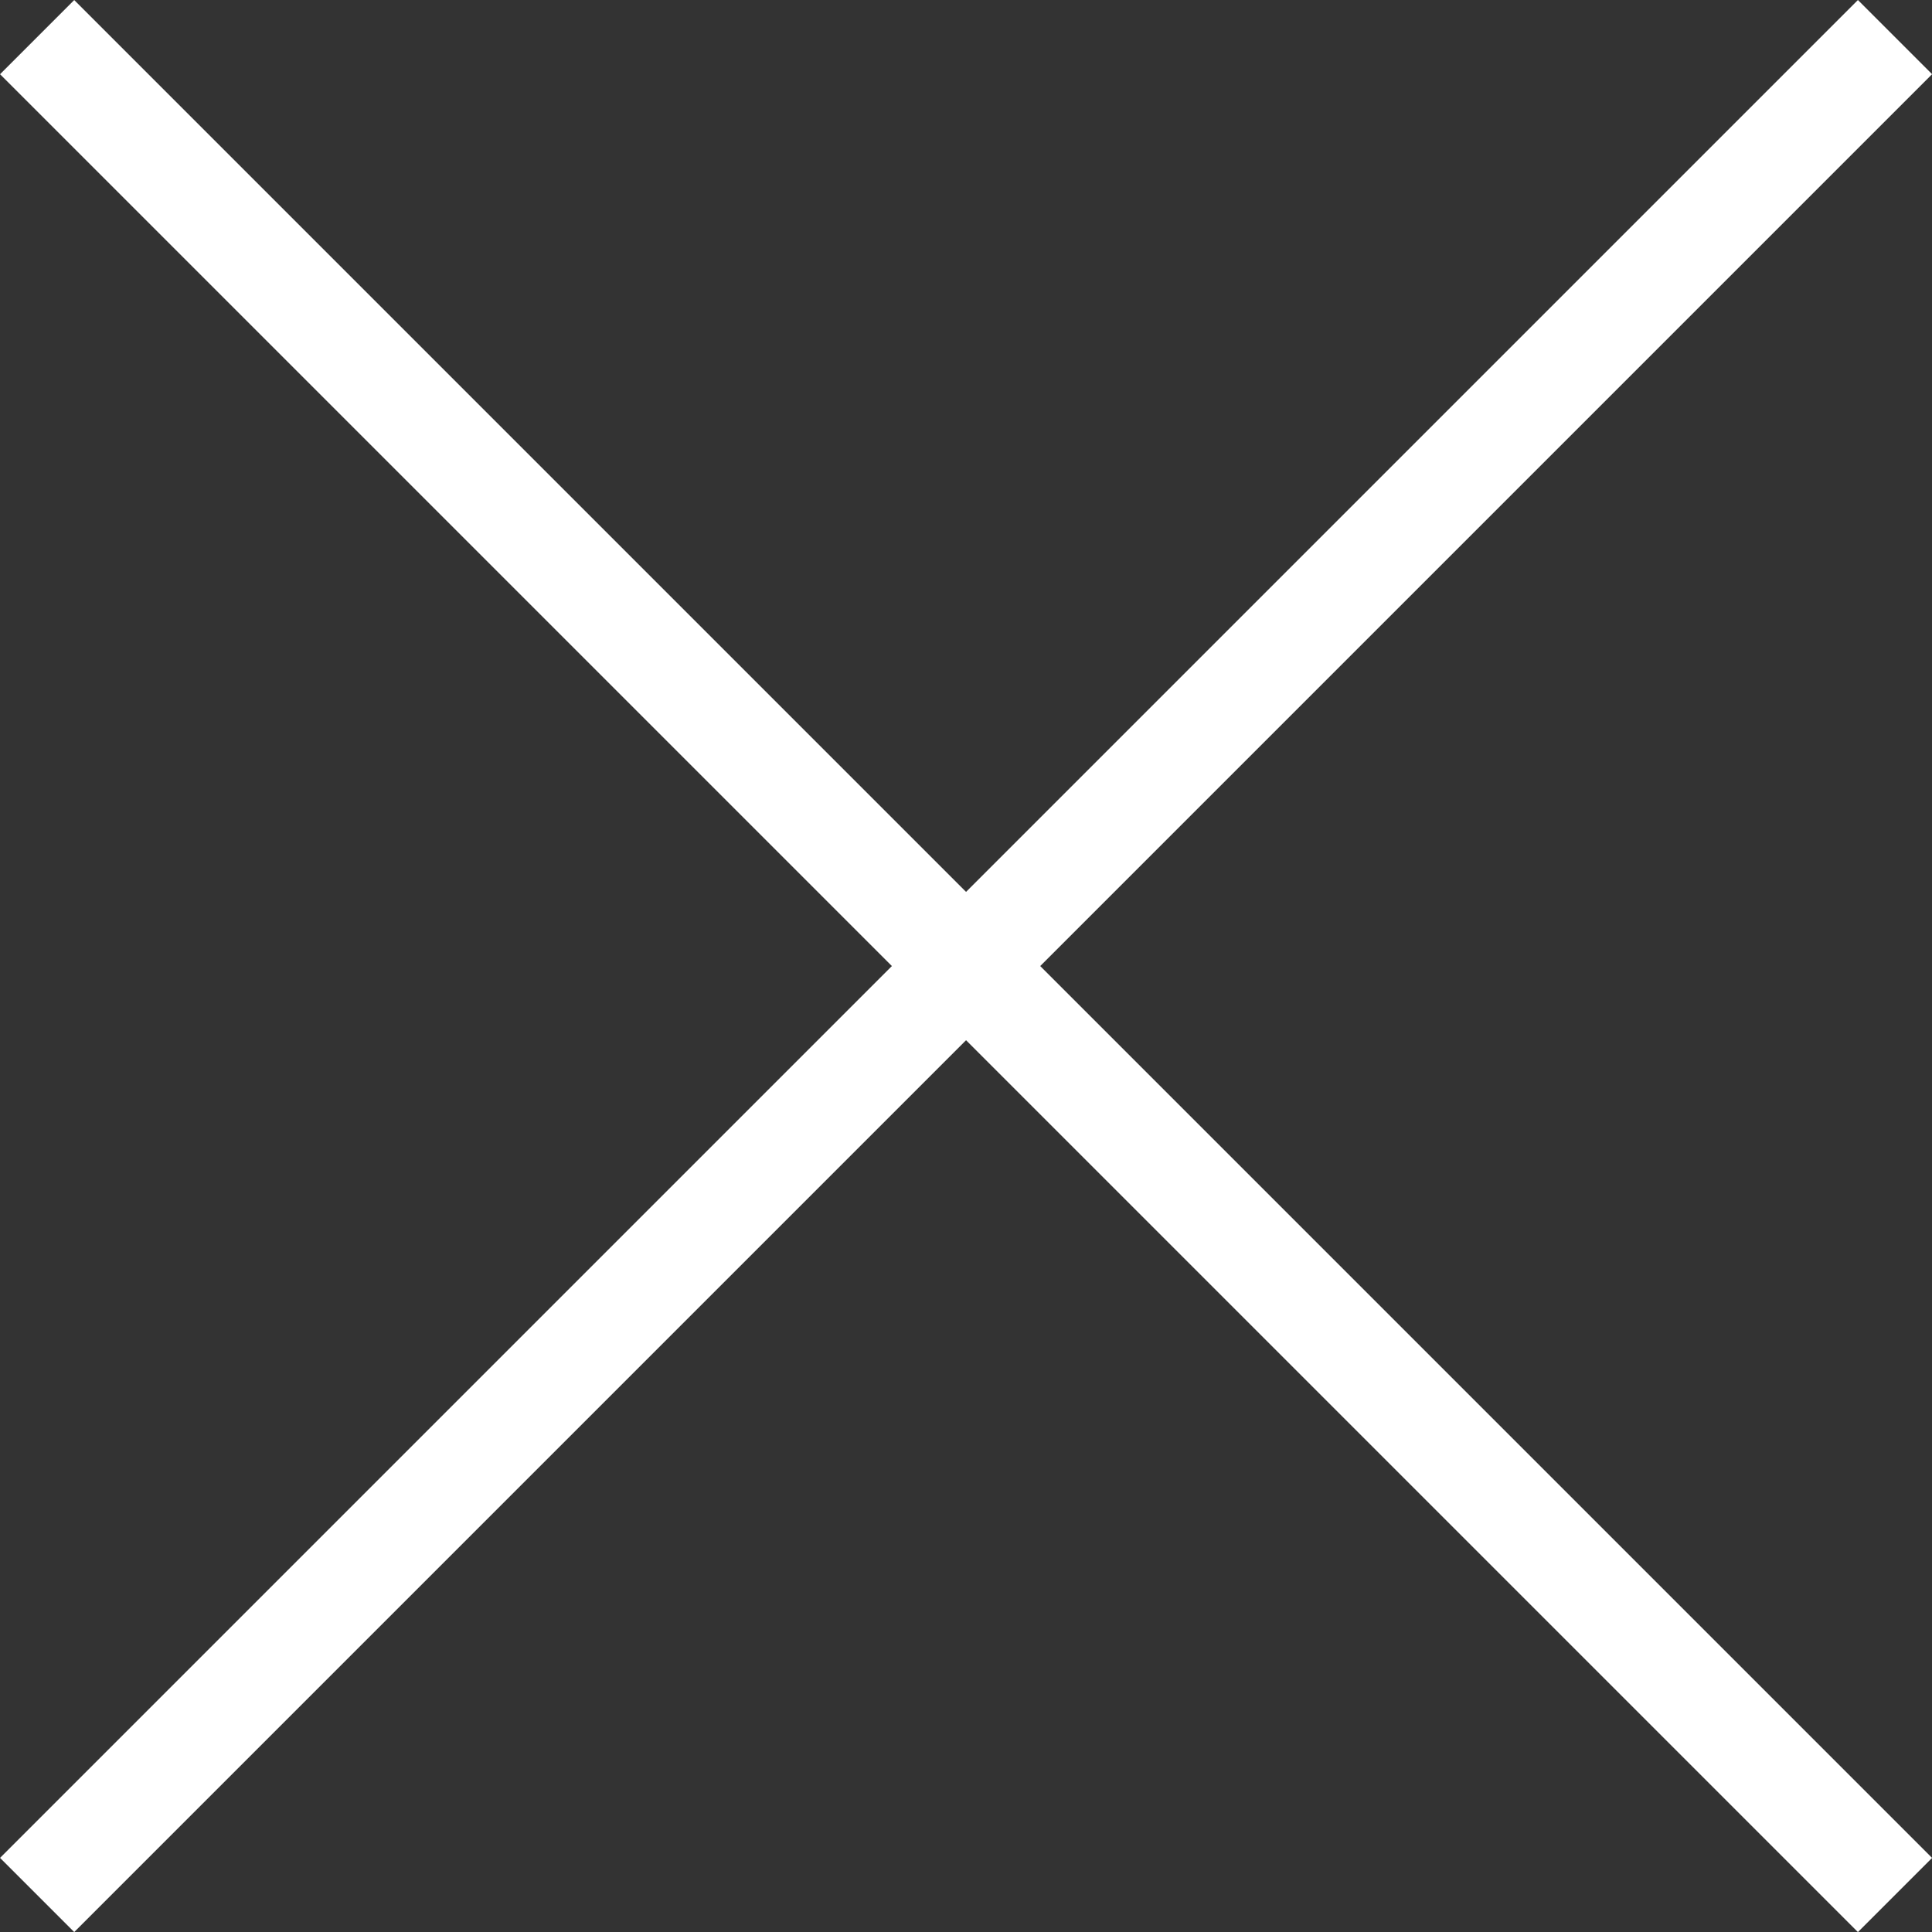 <svg xmlns="http://www.w3.org/2000/svg" width="18.419" height="18.42" viewBox="0 0 18.419 18.42">
  <rect x="0" y="0" width="18.419" height="18.42" fill="#333333" stroke="none"/>
  <g id="Group_821" data-name="Group 821" transform="translate(-1274.314 -76.79)">
    <line id="Line_84" data-name="Line 84" x2="25.049" transform="translate(1274.668 77.144) rotate(45)" fill="none" stroke="#fff" stroke-width="1"/>
    <line id="Line_85" data-name="Line 85" x2="25.049" transform="translate(1274.668 94.856) rotate(-45)" fill="none" stroke="#fff" stroke-width="1"/>
  </g>
</svg>
